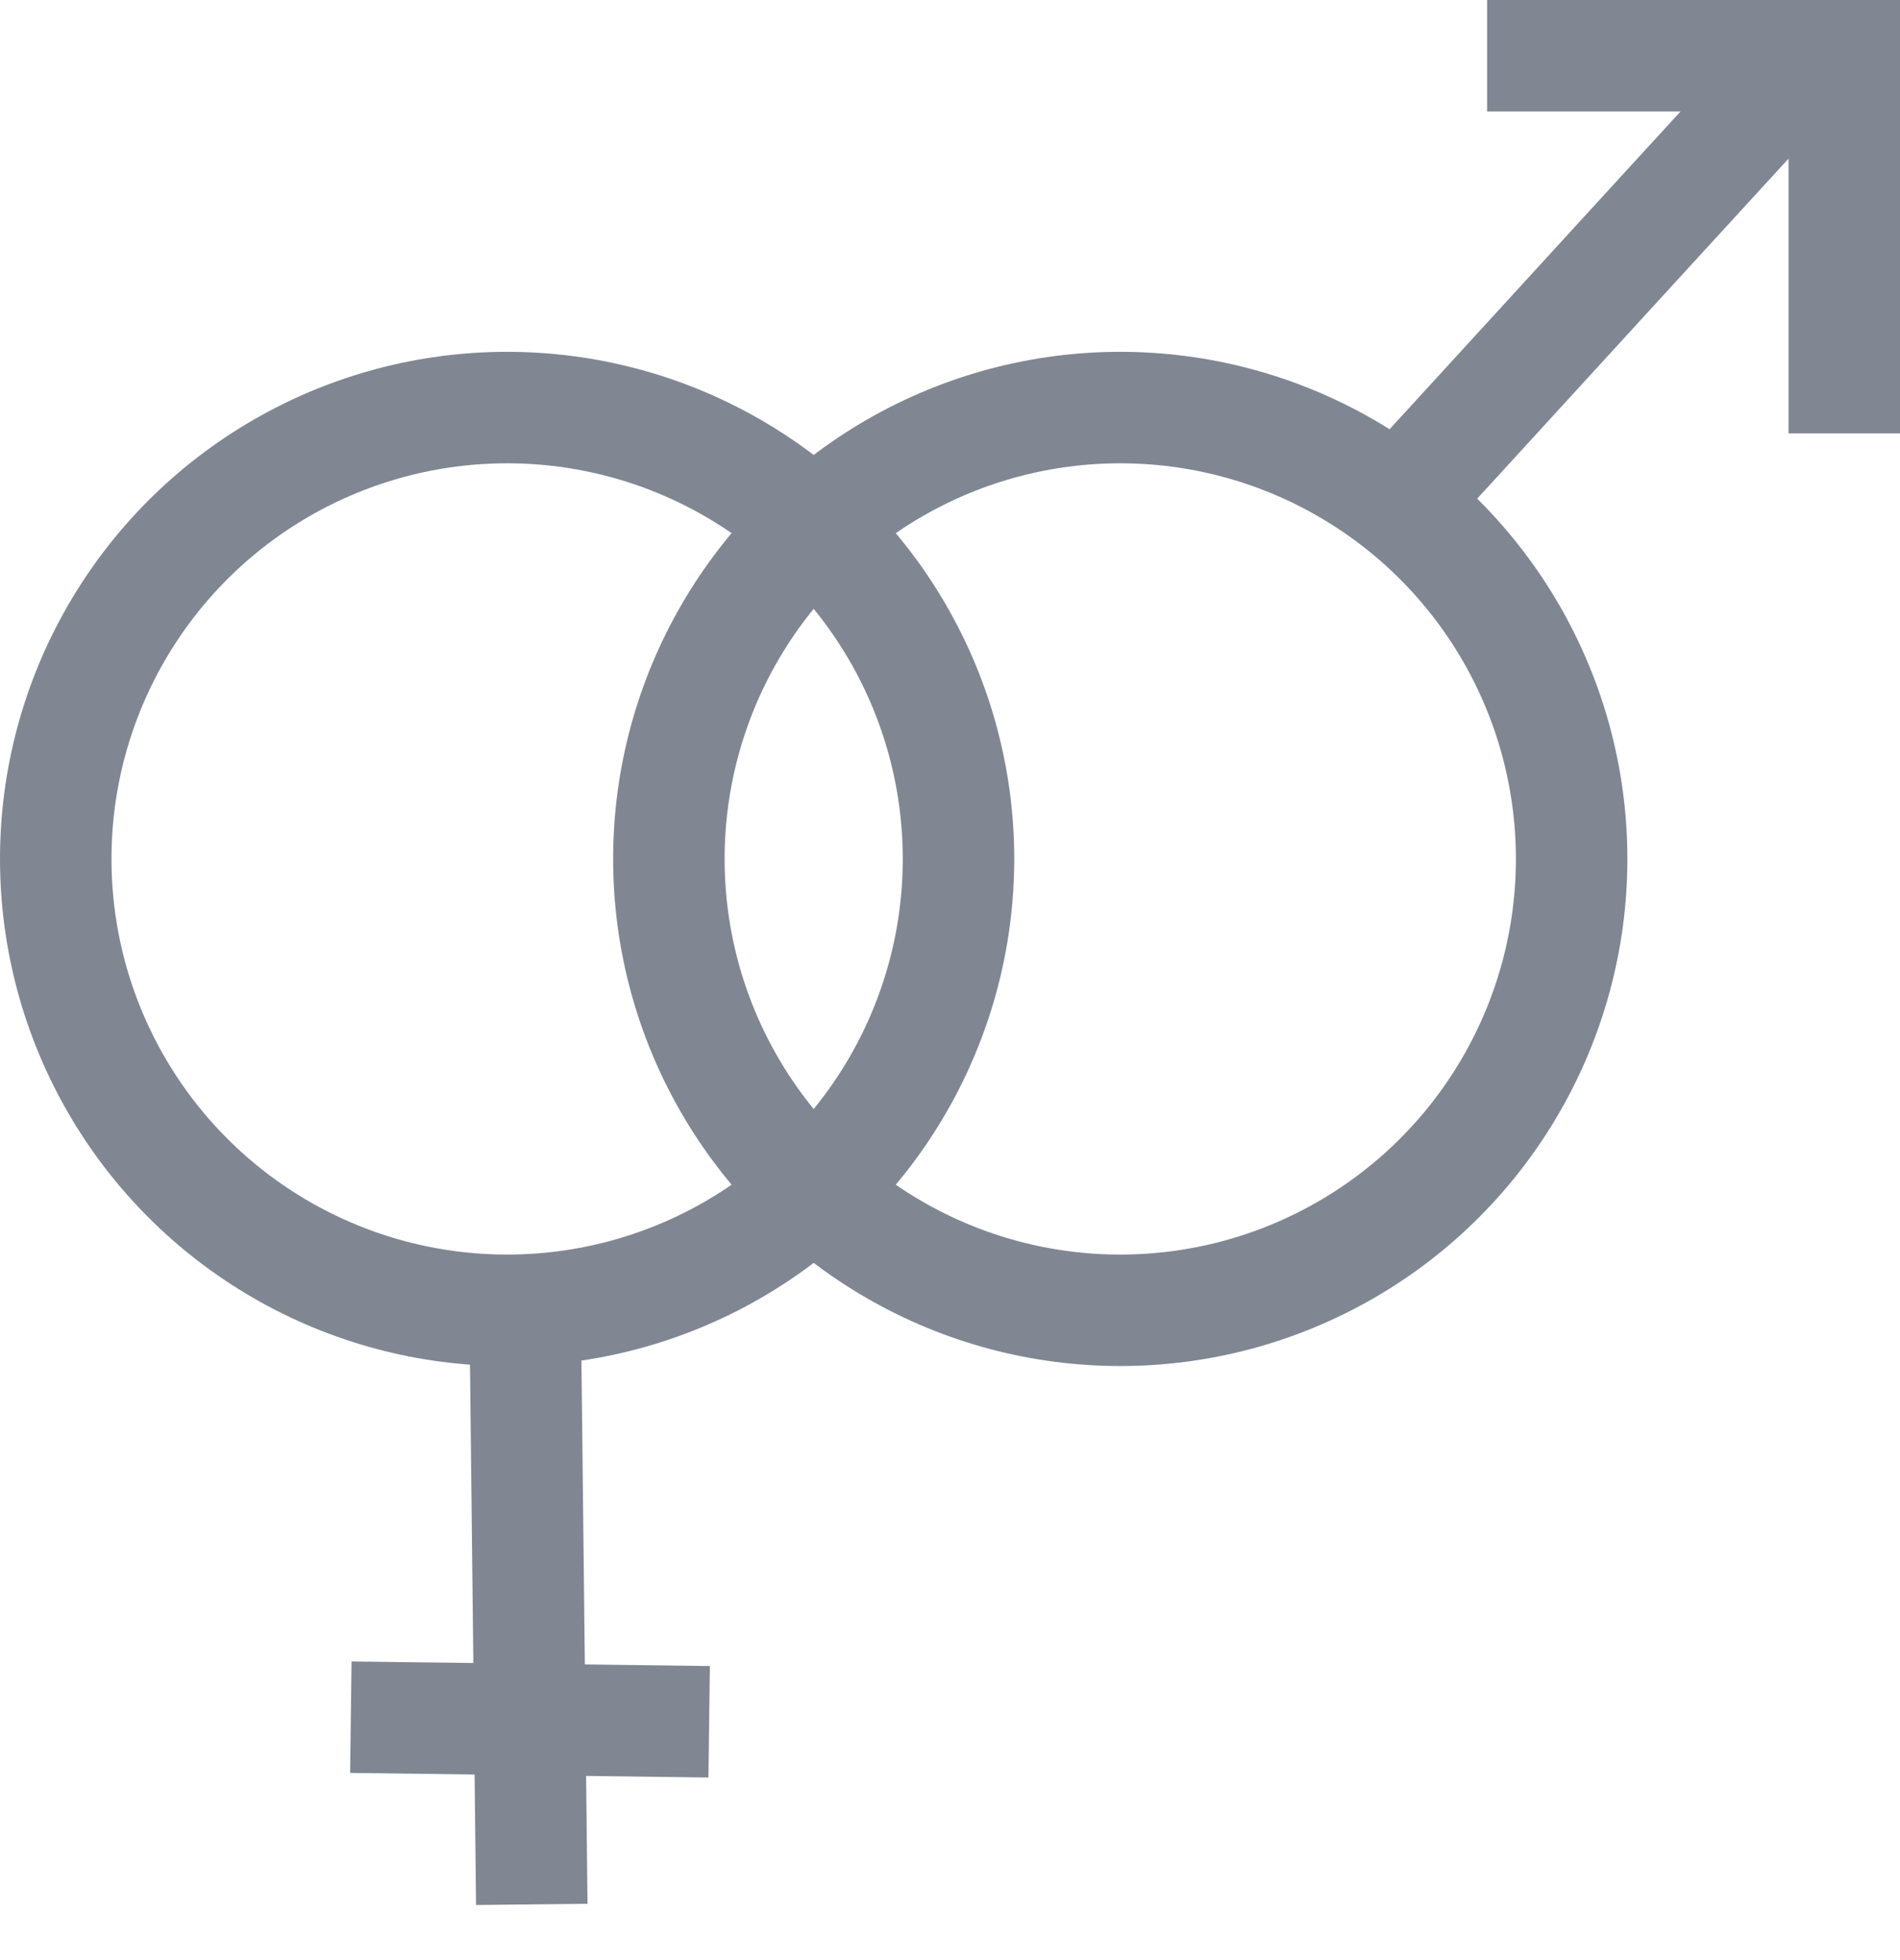 <svg xmlns="http://www.w3.org/2000/svg" width="34.087" height="35.169" viewBox="0 0 34.087 35.169">
  <g id="Group_4" data-name="Group 4" transform="translate(0 0.995)">
    <g id="Group_1" data-name="Group 1" transform="translate(0 5.317)">
      <g id="Group_3" data-name="Group 3">
        <g id="Ellipse_1" data-name="Ellipse 1" transform="translate(0 0)" fill="none" stroke="#808793" stroke-width="2">
          <circle cx="9.098" cy="9.098" r="9.098" stroke="none"/>
          <circle cx="9.098" cy="9.098" r="8.098" fill="none"/>
        </g>
        <g id="Group_2" data-name="Group 2" transform="matrix(0.719, -0.695, 0.695, 0.719, 4.328, 22.462)">
          <path id="Path_9" data-name="Path 9" d="M7.089,0,0,7.5" transform="translate(0 0)" fill="none" stroke="#808793" stroke-width="2"/>
          <path id="Path_10" data-name="Path 10" d="M0,0,4.565,4.527" transform="translate(0 2.829)" fill="none" stroke="#808793" stroke-width="2"/>
        </g>
        <g id="Ellipse_2" data-name="Ellipse 2" transform="translate(11)" fill="none" stroke="#808793" stroke-width="2">
          <circle cx="9.098" cy="9.098" r="9.098" stroke="none"/>
          <circle cx="9.098" cy="9.098" r="8.098" fill="none"/>
        </g>
      </g>
    </g>
    <g id="Group_5" data-name="Group 5" transform="translate(25.516)">
      <path id="Path_12" data-name="Path 12" d="M-241.068,358.978l-3.024,3.3-3.888,4.248" transform="translate(247.979 -358.978)" fill="none" stroke="#808793" stroke-width="2"/>
      <path id="Path_13" data-name="Path 13" d="M-246.279,358.978h6.408v6.776" transform="translate(247.442 -358.973)" fill="none" stroke="#808793" stroke-width="2"/>
    </g>
  </g>
</svg>
